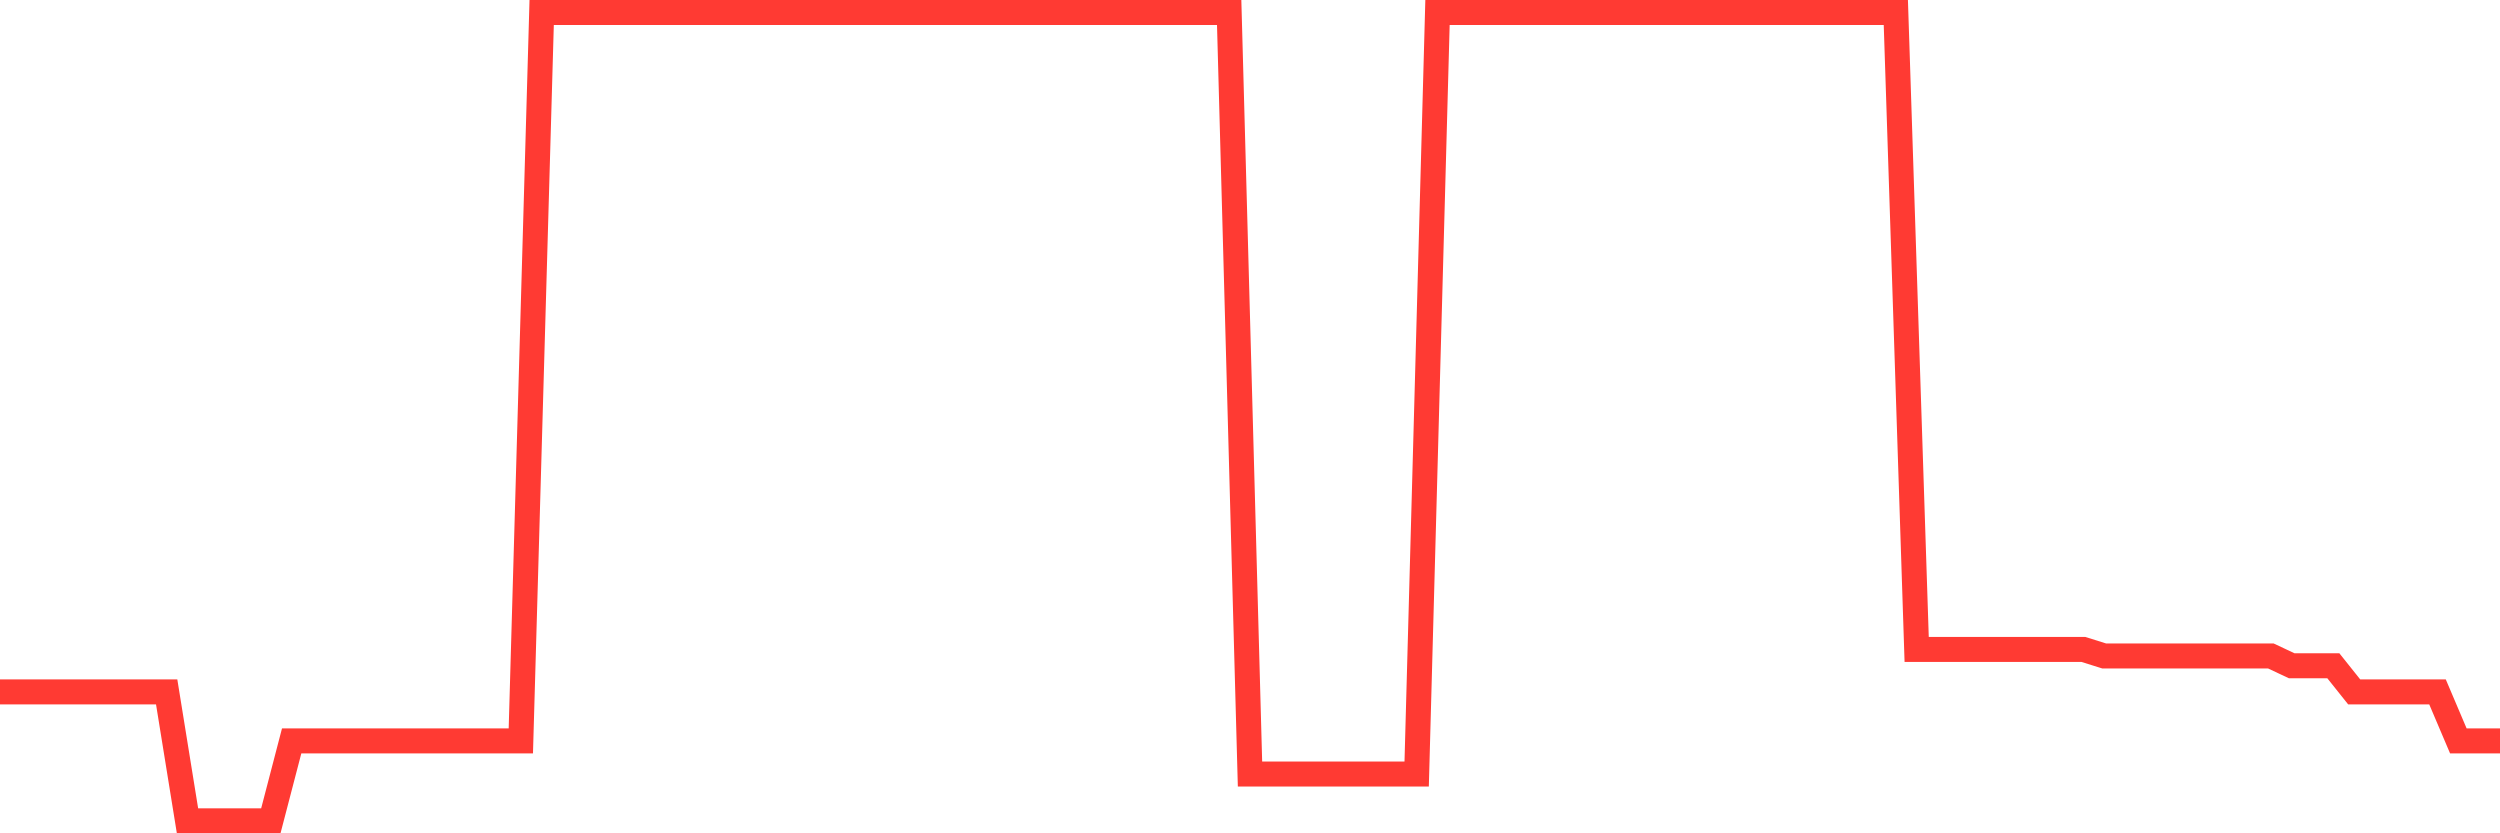 <svg
  xmlns="http://www.w3.org/2000/svg"
  xmlns:xlink="http://www.w3.org/1999/xlink"
  width="120"
  height="40"
  viewBox="0 0 120 40"
  preserveAspectRatio="none"
>
  <polyline
    points="0,33.21 1,33.21 2,33.21 3,33.21 4,33.21 5,33.21 6,33.21 7,33.21 8,33.21 9,39.4 10,39.4 11,39.4 12,39.4 13,39.4 14,35.562 15,35.562 16,35.562 17,35.562 18,35.562 19,35.562 20,35.562 21,35.562 22,35.562 23,35.562 24,35.562 25,35.562 26,0.6 27,0.6 28,0.6 29,0.6 30,0.6 31,0.6 32,0.6 33,0.6 34,0.6 35,0.6 36,0.6 37,0.6 38,0.6 39,0.6 40,0.6 41,0.6 42,0.6 43,0.6 44,0.6 45,0.6 46,0.6 47,0.6 48,0.6 49,0.6 50,0.6 51,0.6 52,0.6 53,0.6 54,0.6 55,0.6 56,0.6 57,0.6 58,0.6 59,0.6 60,37.152 61,37.152 62,37.152 63,37.152 64,37.152 65,37.152 66,37.152 67,37.152 68,37.152 69,0.6 70,0.6 71,0.6 72,0.6 73,0.6 74,0.6 75,0.6 76,0.6 77,0.6 78,0.6 79,0.6 80,0.6 81,0.6 82,0.6 83,0.6 84,0.6 85,0.6 86,0.6 87,0.6 88,0.6 89,0.6 90,0.6 91,0.6 92,31.172 93,31.172 94,31.172 95,31.172 96,31.172 97,31.172 98,31.172 99,31.172 100,31.172 101,31.486 102,31.486 103,31.486 104,31.486 105,31.486 106,31.486 107,31.486 108,31.486 109,31.486 110,31.956 111,31.956 112,31.956 113,33.21 114,33.21 115,33.21 116,33.21 117,33.21 118,35.562 119,35.562 120,35.562"
    fill="none"
    stroke="#ff3a33"
    stroke-width="1.2"
  >
  </polyline>
</svg>